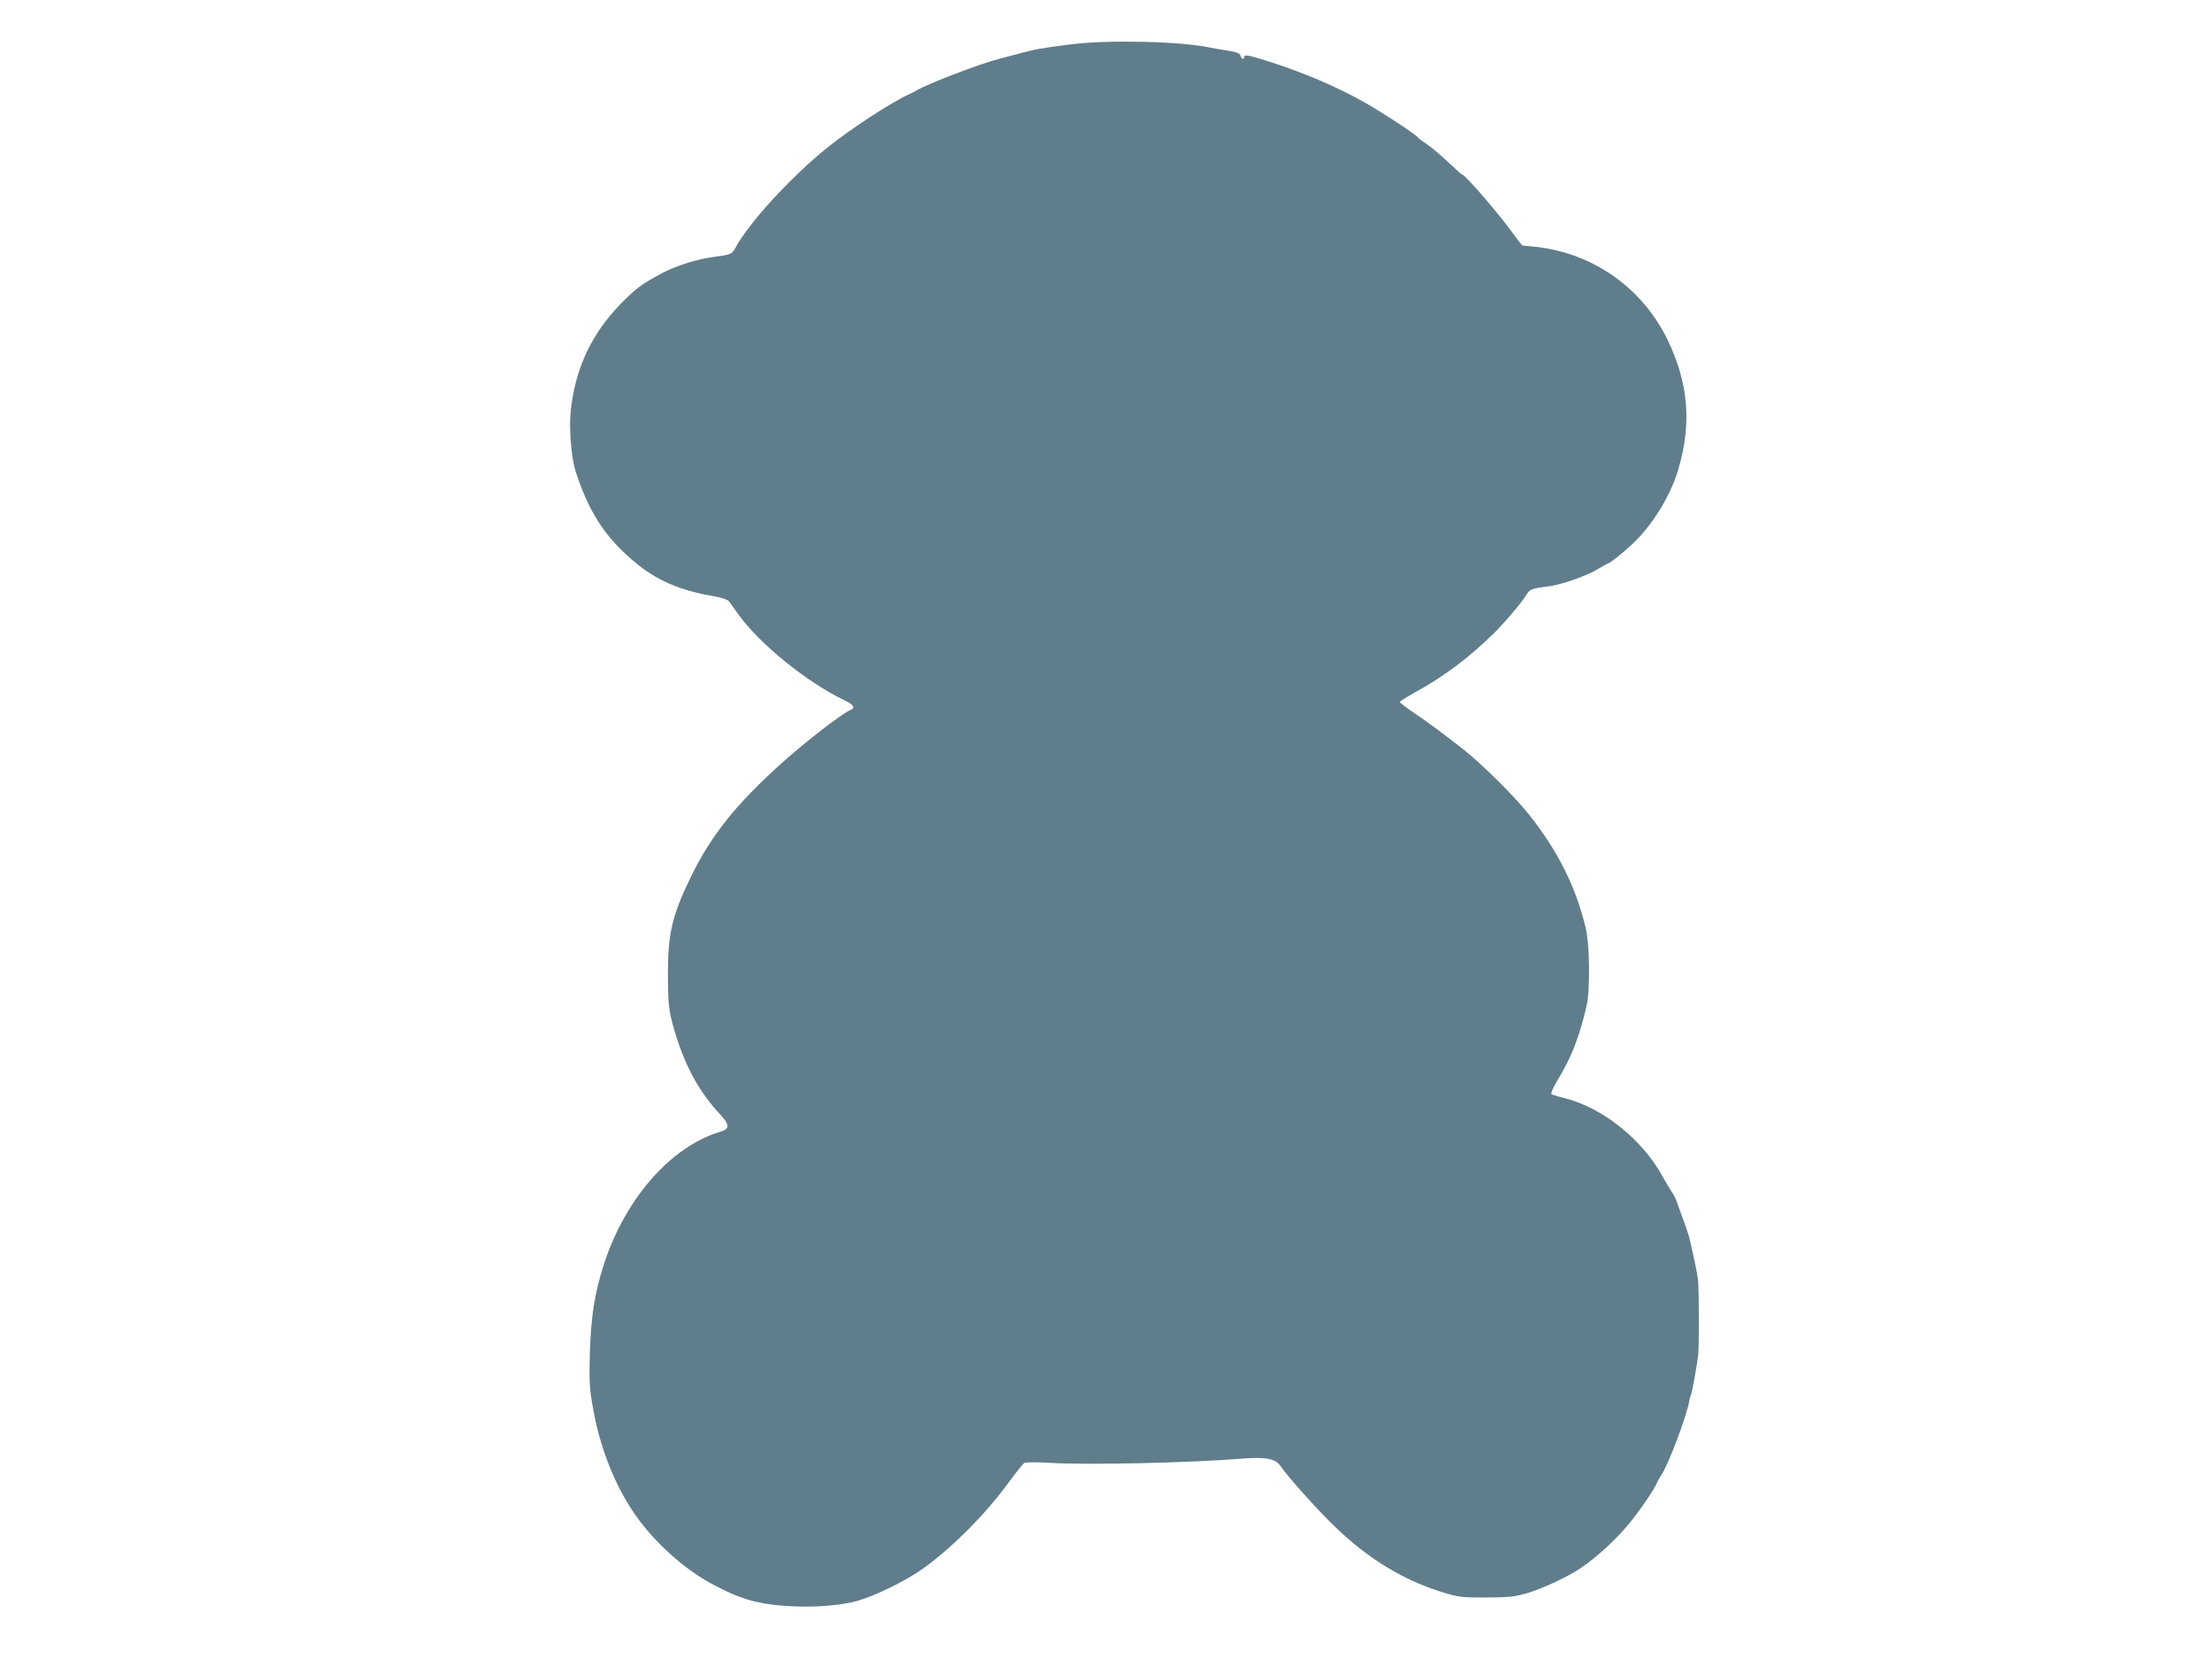 <?xml version="1.0" standalone="no"?>
<!DOCTYPE svg PUBLIC "-//W3C//DTD SVG 20010904//EN"
 "http://www.w3.org/TR/2001/REC-SVG-20010904/DTD/svg10.dtd">
<svg version="1.0" xmlns="http://www.w3.org/2000/svg"
 width="1280pt" height="960pt" viewBox="0 0 1280 960"
 preserveAspectRatio="xMidYMid meet">
<g transform="translate(0,960) scale(0.1,-0.1)"
fill="#607d8b" stroke="none">
<path d="M6195 9343 c-179 -23 -197 -26 -305 -55 -41 -11 -91 -24 -110 -29
-102 -25 -414 -145 -470 -179 -8 -5 -30 -17 -49 -25 -100 -45 -344 -204 -476
-311 -211 -171 -456 -438 -531 -581 -18 -33 -27 -37 -119 -49 -96 -12 -221
-51 -303 -94 -122 -66 -150 -87 -239 -177 -172 -176 -267 -381 -291 -628 -10
-97 5 -268 28 -340 76 -236 170 -381 335 -521 132 -112 266 -170 470 -205 40
-7 75 -19 83 -28 7 -9 30 -41 51 -71 120 -171 398 -397 615 -501 55 -26 68
-45 38 -57 -46 -18 -264 -186 -402 -311 -263 -237 -406 -416 -523 -657 -105
-214 -131 -323 -132 -544 0 -177 4 -224 30 -316 62 -221 144 -375 275 -516 53
-57 53 -81 -2 -97 -285 -85 -550 -386 -673 -766 -55 -171 -75 -300 -82 -520
-4 -155 -2 -198 17 -305 37 -217 115 -424 222 -590 115 -180 312 -359 495
-450 96 -48 104 -51 176 -75 161 -52 466 -56 637 -9 104 29 283 117 381 187
170 122 364 317 496 499 41 56 82 107 90 112 9 5 73 6 147 1 225 -13 810 0
1106 24 143 12 202 1 232 -45 35 -53 195 -233 298 -334 205 -202 421 -332 665
-402 68 -20 102 -23 230 -22 132 1 160 4 238 27 89 27 234 95 302 142 93 62
204 164 279 255 61 72 151 205 164 239 3 9 14 28 24 43 40 57 148 342 163 430
3 17 8 35 11 39 5 9 34 171 41 229 5 47 5 373 -1 430 -2 25 -14 86 -25 135
-11 50 -23 101 -26 115 -6 22 -29 89 -72 205 -8 22 -20 47 -27 55 -7 8 -31 49
-54 90 -118 217 -349 401 -570 456 -37 9 -71 20 -75 23 -4 4 11 39 34 77 82
135 127 248 170 434 21 86 18 358 -5 450 -58 241 -162 448 -331 660 -84 105
-268 287 -375 372 -113 89 -205 157 -282 209 -49 33 -88 63 -88 67 0 4 44 31
98 61 165 92 296 191 439 329 62 60 169 185 195 229 20 33 31 38 123 49 75 8
229 62 295 103 28 17 53 31 56 31 9 0 83 59 138 110 114 106 219 274 265 425
82 271 63 508 -62 764 -150 304 -442 505 -783 535 -27 3 -51 5 -54 5 -3 1 -23
26 -45 57 -83 117 -287 354 -304 354 -3 0 -38 31 -78 69 -40 38 -94 84 -120
102 -26 17 -53 37 -58 44 -16 20 -210 147 -310 203 -162 92 -363 177 -574 243
-101 31 -121 35 -121 19 0 -17 -17 -11 -22 8 -4 14 -22 21 -79 30 -41 6 -85
14 -99 17 -164 36 -596 46 -805 18z"/>
</g>
</svg>

